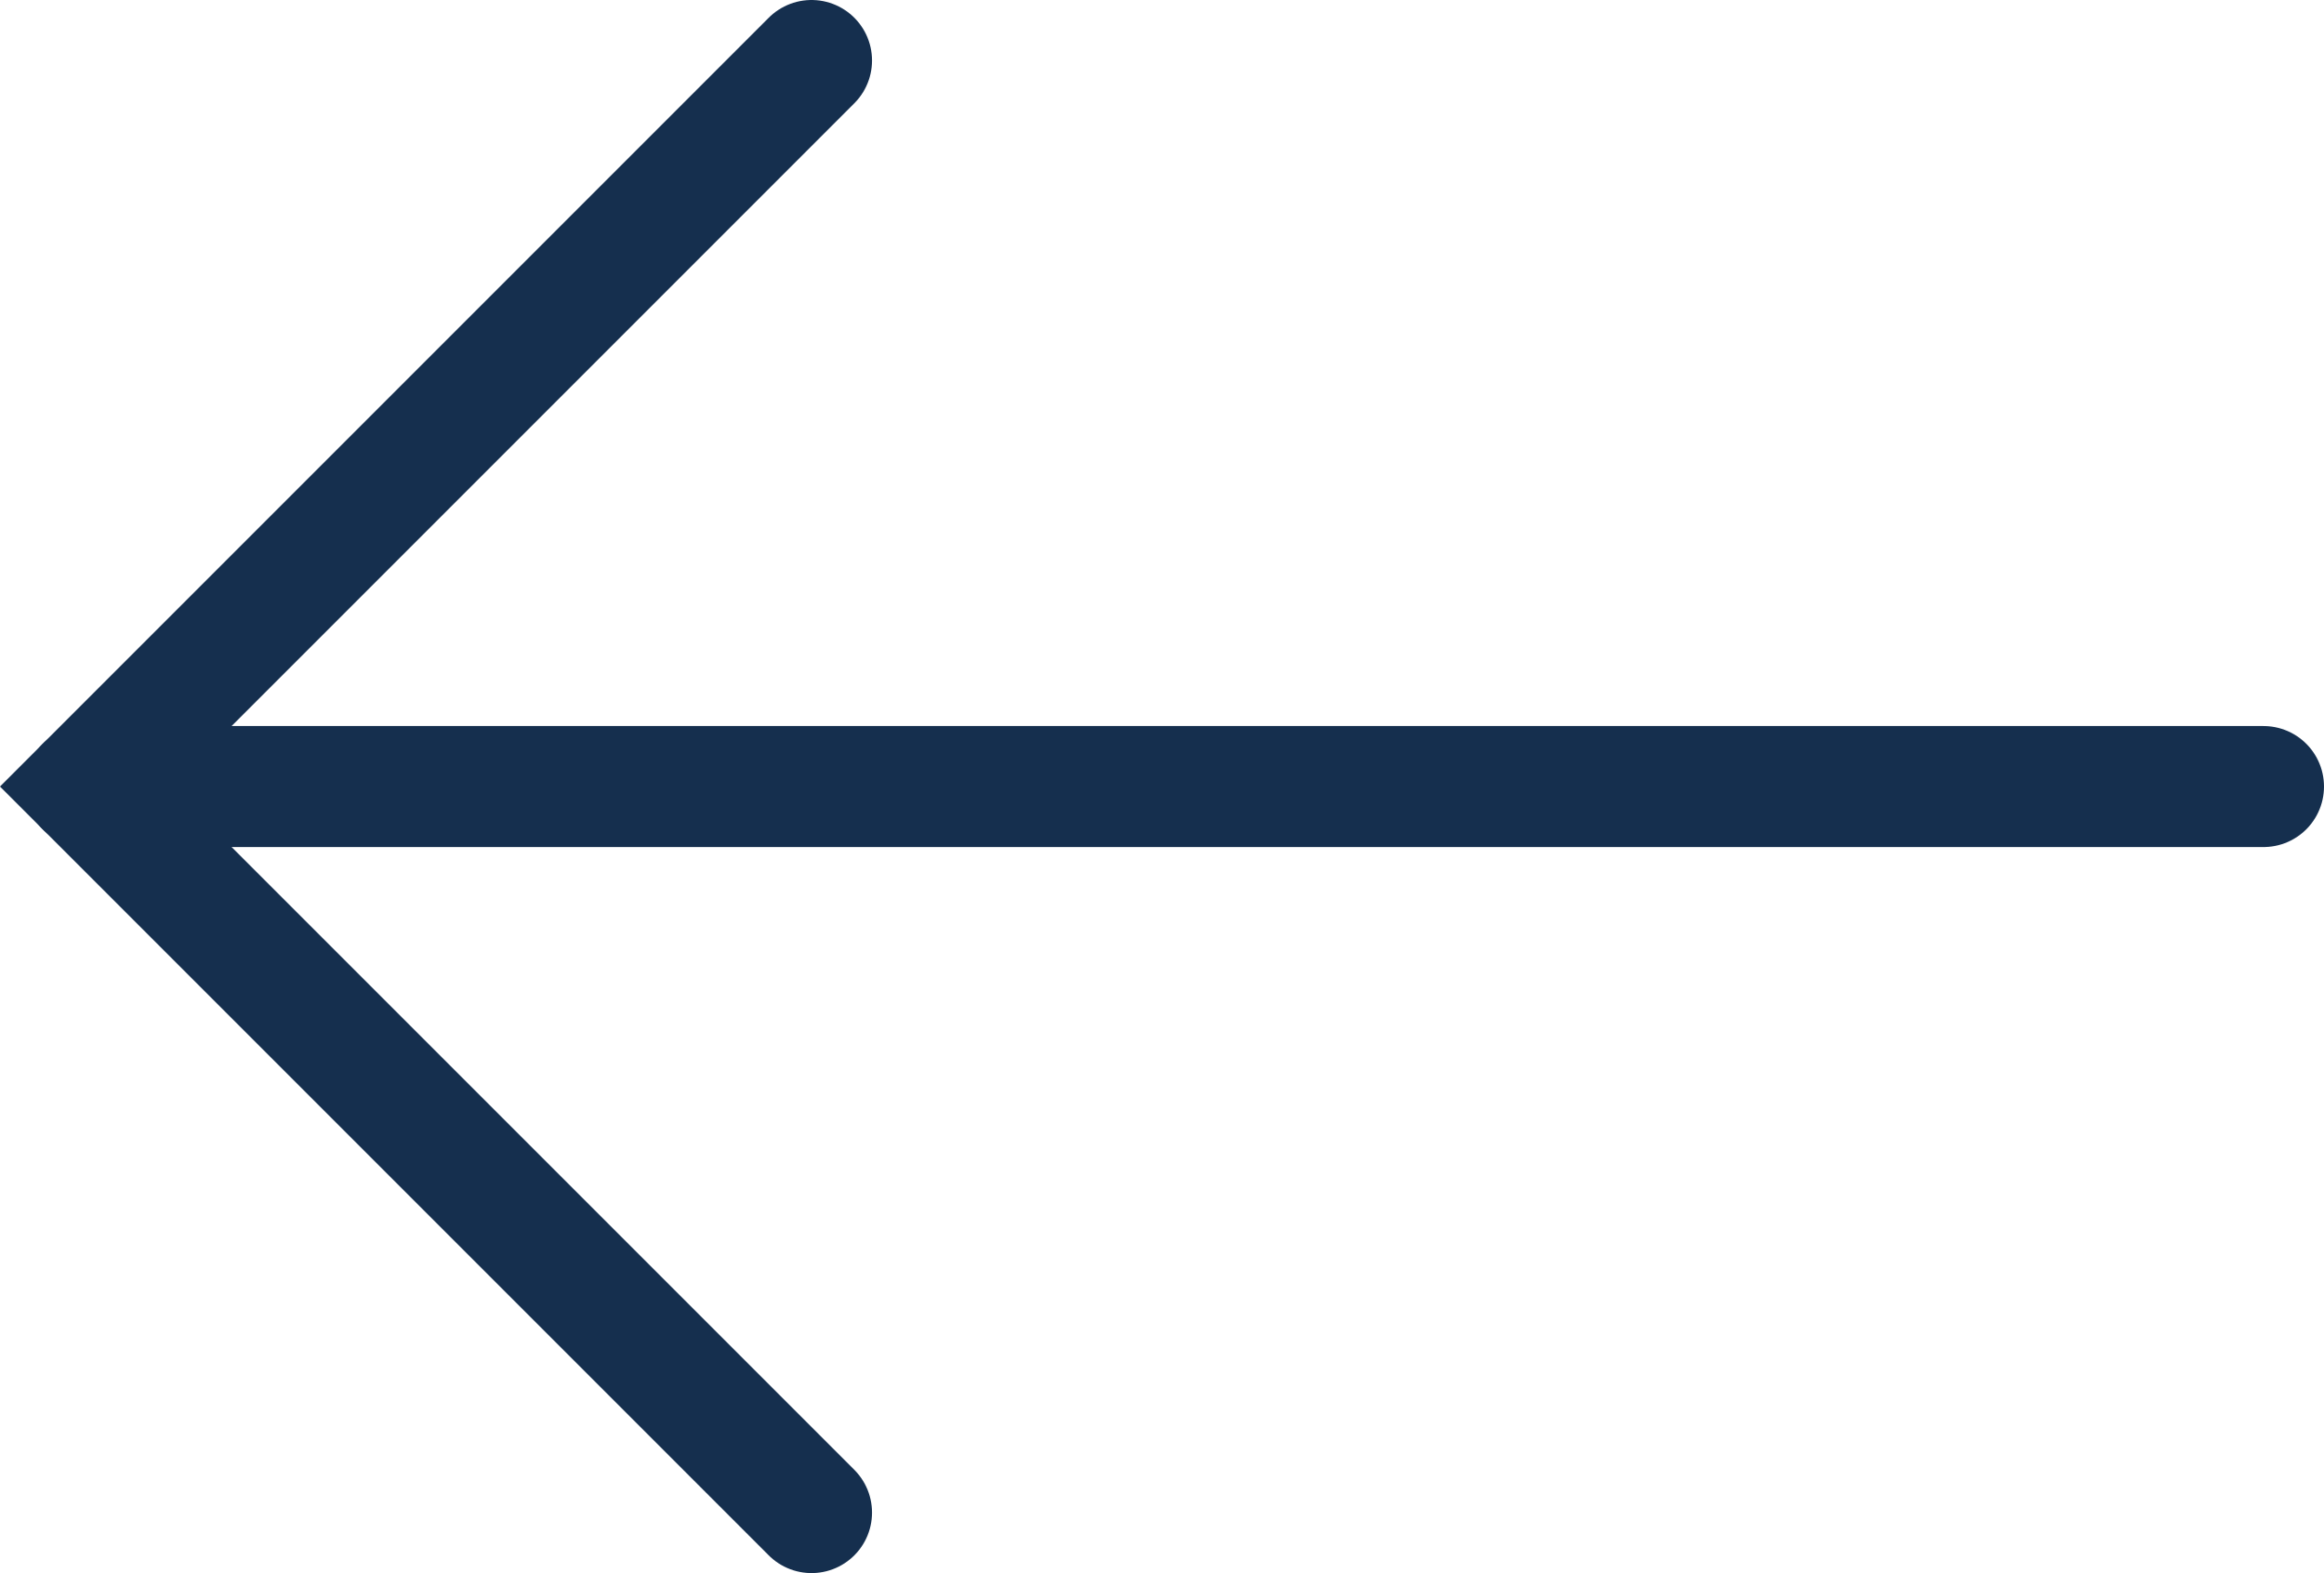 <svg xmlns="http://www.w3.org/2000/svg" width="38.414" height="26" viewBox="0 0 38.414 26">
  <g id="Groupe_8" data-name="Groupe 8" transform="translate(886.414 602) rotate(180)">
    <g id="Groupe_6" data-name="Groupe 6" transform="translate(849 577)">
      <path id="Tracé_16" data-name="Tracé 16" d="M3275.773-724.775l12,12-12,12" transform="translate(-3251.773 724.775)" fill="none" stroke="#152f4e" stroke-linecap="round" stroke-miterlimit="10" stroke-width="2"/>
      <line id="Ligne_2" data-name="Ligne 2" x1="36.001" transform="translate(0 12)" fill="none" stroke="#152f4e" stroke-linecap="round" stroke-miterlimit="10" stroke-width="2"/>
    </g>
  </g>
</svg>
